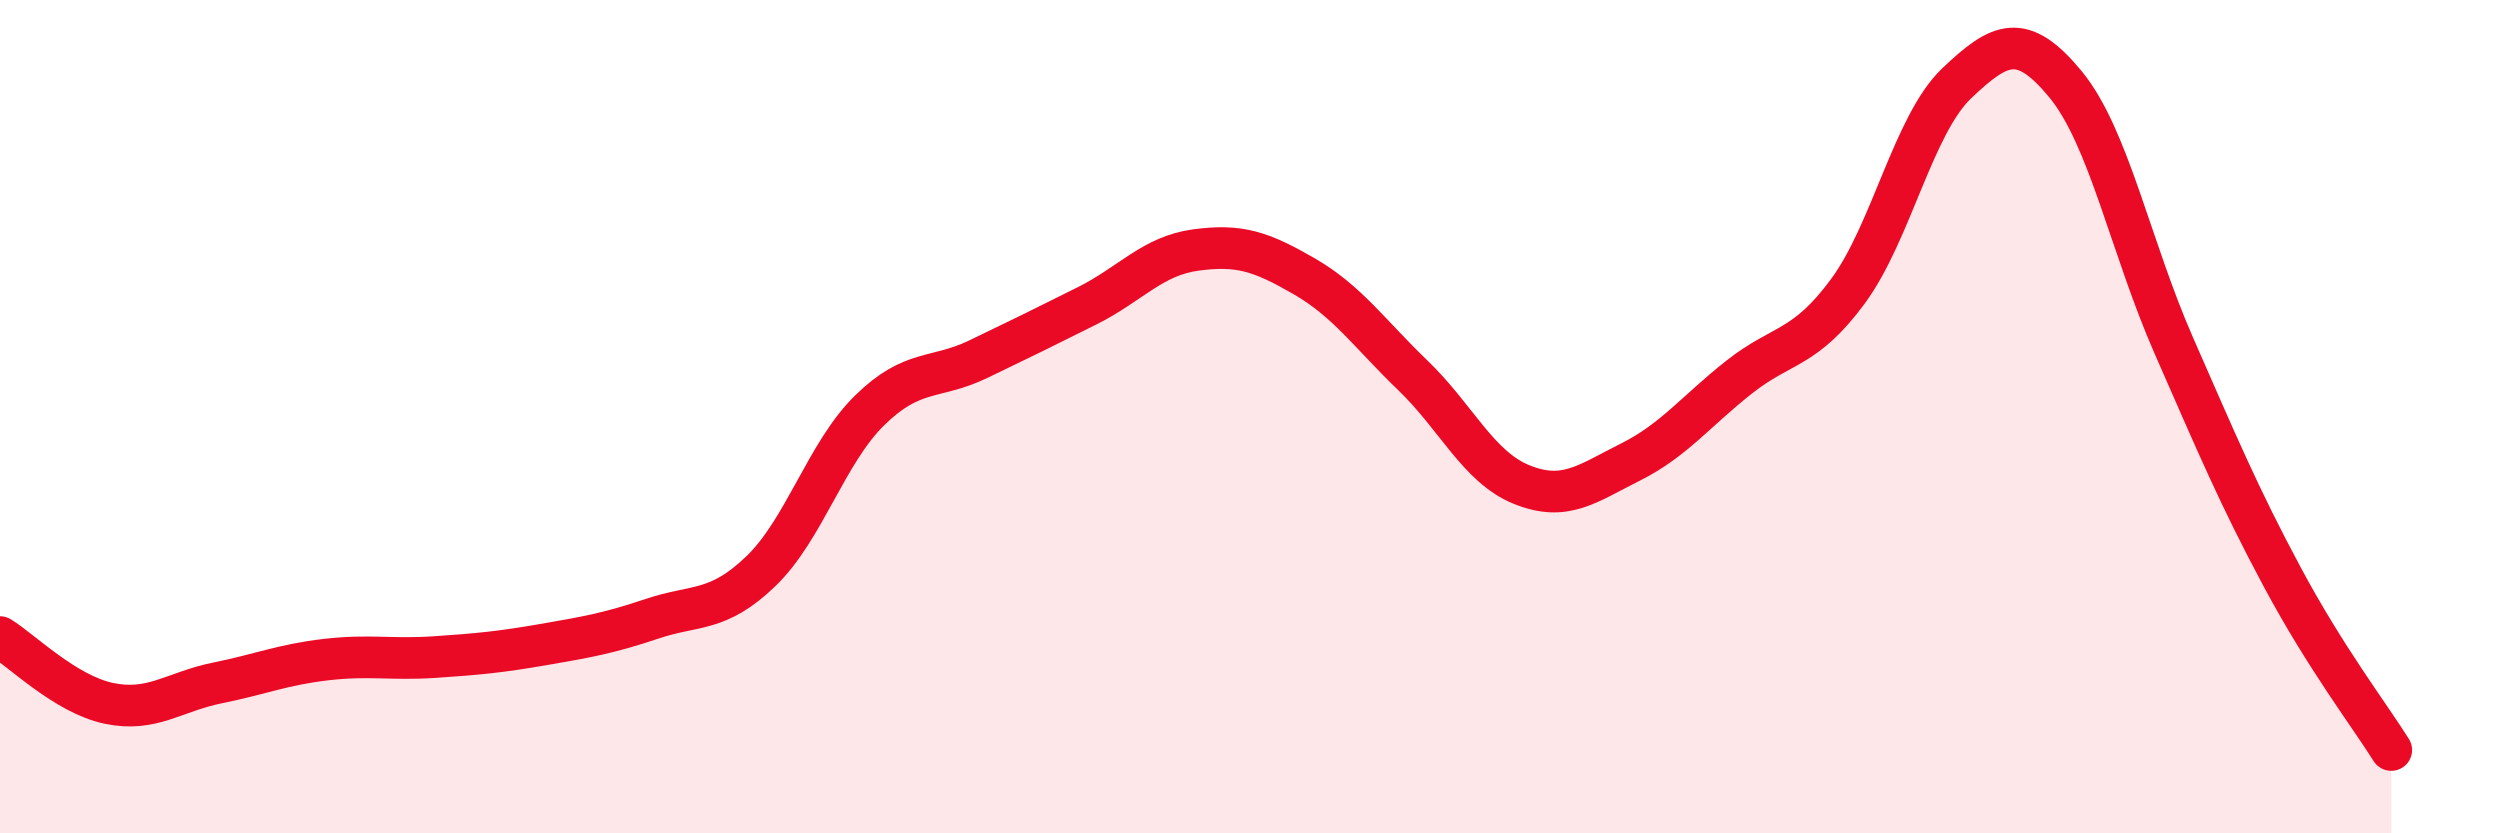
    <svg width="60" height="20" viewBox="0 0 60 20" xmlns="http://www.w3.org/2000/svg">
      <path
        d="M 0,15.29 C 0.52,15.61 1.57,16.66 2.61,16.88 C 3.65,17.1 4.18,16.6 5.22,16.39 C 6.26,16.18 6.79,15.95 7.83,15.83 C 8.87,15.71 9.39,15.84 10.43,15.77 C 11.47,15.7 12,15.65 13.04,15.47 C 14.08,15.29 14.61,15.2 15.65,14.85 C 16.69,14.5 17.22,14.71 18.26,13.71 C 19.3,12.71 19.83,10.87 20.87,9.85 C 21.91,8.83 22.44,9.12 23.48,8.62 C 24.52,8.12 25.05,7.86 26.09,7.34 C 27.13,6.82 27.66,6.14 28.7,6 C 29.74,5.86 30.26,6.03 31.3,6.63 C 32.34,7.23 32.87,8.01 33.91,9.01 C 34.95,10.01 35.48,11.21 36.52,11.63 C 37.56,12.05 38.09,11.61 39.13,11.09 C 40.17,10.57 40.7,9.87 41.74,9.05 C 42.78,8.23 43.31,8.4 44.35,6.99 C 45.39,5.58 45.92,2.99 46.96,2 C 48,1.01 48.53,0.76 49.57,2.02 C 50.61,3.28 51.13,5.92 52.17,8.29 C 53.21,10.66 53.74,11.92 54.78,13.86 C 55.82,15.8 56.87,17.17 57.39,18L57.39 20L0 20Z"
        fill="#EB0A25"
        opacity="0.1"
        stroke-linecap="round"
        stroke-linejoin="round"
      />
      <path
        d="M 0,15.29 C 0.52,15.61 1.57,16.66 2.61,16.88 C 3.65,17.1 4.18,16.6 5.22,16.39 C 6.26,16.18 6.79,15.95 7.83,15.83 C 8.87,15.71 9.39,15.84 10.43,15.77 C 11.47,15.7 12,15.65 13.04,15.47 C 14.08,15.29 14.61,15.2 15.65,14.85 C 16.69,14.5 17.22,14.71 18.26,13.71 C 19.3,12.71 19.83,10.87 20.87,9.85 C 21.91,8.83 22.44,9.12 23.48,8.62 C 24.52,8.12 25.05,7.86 26.09,7.34 C 27.13,6.82 27.66,6.14 28.7,6 C 29.74,5.86 30.26,6.03 31.3,6.63 C 32.34,7.23 32.87,8.01 33.91,9.01 C 34.95,10.01 35.48,11.21 36.52,11.63 C 37.56,12.05 38.09,11.61 39.13,11.09 C 40.17,10.57 40.7,9.87 41.74,9.05 C 42.78,8.23 43.31,8.4 44.35,6.99 C 45.39,5.58 45.92,2.99 46.96,2 C 48,1.01 48.53,0.76 49.57,2.02 C 50.61,3.28 51.13,5.92 52.17,8.29 C 53.21,10.66 53.74,11.92 54.78,13.86 C 55.82,15.8 56.87,17.17 57.39,18"
        stroke="#EB0A25"
        stroke-width="1"
        fill="none"
        stroke-linecap="round"
        stroke-linejoin="round"
      />
    </svg>
  